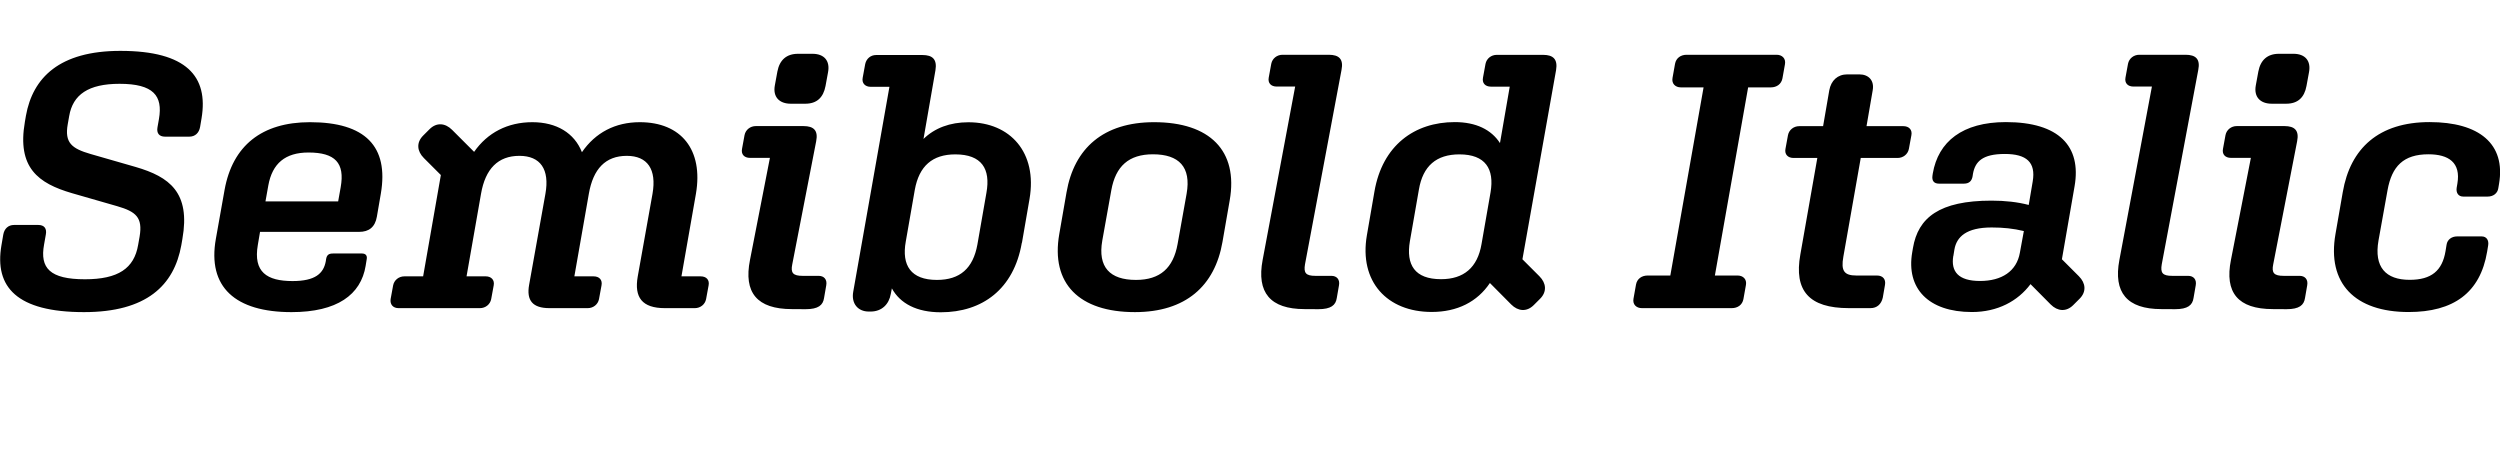 <?xml version="1.0" encoding="UTF-8"?>
<svg version="1.1" viewBox="0 0 307.47 55.497" xmlns="http://www.w3.org/2000/svg">
<path transform="matrix(1 0 0 -1 0 55.497)" d="m14.8 49.24c-7.48 0-10.77-3.29-11.61-7.97l-0.13-0.76c-0.98-5.65 1.65-7.56 5.79-8.77l5.56-1.6c2.31-0.67 3.16-1.38 2.76-3.74l-0.18-1.02c-0.49-2.89-2.45-4.23-6.54-4.23-4.32 0-5.56 1.38-5.03 4.27l0.22 1.25c0.13 0.71-0.18 1.16-0.93 1.16h-2.98c-0.71 0-1.2-0.45-1.33-1.2l-0.22-1.29c-0.89-5.16 1.91-8.23 10.15-8.23 7.7 0 11.08 3.29 11.97 8.23l0.13 0.76c1.02 5.74-1.6 7.65-5.74 8.86l-5.56 1.6c-2.31 0.67-3.2 1.38-2.8 3.65l0.18 1.02c0.45 2.63 2.36 3.96 6.19 3.96 4.18 0 5.34-1.47 4.85-4.32l-0.18-1.02c-0.13-0.71 0.18-1.16 0.93-1.16h2.98c0.71 0 1.2 0.45 1.33 1.2l0.18 1.07c0.85 5.12-1.82 8.28-9.97 8.28zm30.17-26.43 0.13 0.8c0.09 0.45-0.13 0.71-0.58 0.71h-3.56c-0.53 0-0.76-0.18-0.85-0.67l-0.04-0.27c-0.27-1.51-1.29-2.45-4.09-2.45-3.16 0-4.85 1.11-4.27 4.45l0.27 1.6h12.19c1.2 0 1.96 0.58 2.18 1.87l0.49 2.85c0.98 5.79-1.91 8.77-8.72 8.77-5.92 0-9.52-2.89-10.5-8.32l-1.07-6.01c-1.07-5.96 2.4-9.03 9.3-9.03 5.61 0 8.54 2.14 9.12 5.7zm-11.97 9.88c0.49 2.71 2.09 4.05 4.94 4.05 3.29 0 4.49-1.29 3.96-4.27l-0.31-1.74h-8.94zm27.41-13.98 0.31 1.69c0.13 0.67-0.31 1.11-0.98 1.11h-2.36l1.78 10.15c0.53 3.07 2.09 4.67 4.72 4.67 2.58 0 3.74-1.65 3.2-4.67l-2-11.17c-0.36-1.96 0.44-2.89 2.49-2.89h4.72c0.67 0 1.25 0.45 1.38 1.11l0.31 1.69c0.13 0.67-0.27 1.11-0.98 1.11h-2.36l1.78 10.15c0.53 3.07 2.05 4.67 4.67 4.67 2.54 0 3.69-1.65 3.16-4.67l-1.82-10.19c-0.44-2.54 0.53-3.87 3.34-3.87h3.69c0.67 0 1.25 0.45 1.38 1.11l0.31 1.69c0.13 0.67-0.27 1.11-0.98 1.11h-2.36l1.78 10.15c0.93 5.43-1.82 8.81-6.9 8.81-3.03 0-5.47-1.29-7.12-3.69-0.93 2.36-3.12 3.69-6.1 3.69-3.03 0-5.52-1.29-7.16-3.65l-2.71 2.71c-0.85 0.85-1.91 0.93-2.76 0.09l-0.8-0.8c-0.85-0.85-0.76-1.91 0.09-2.76l2.09-2.09-2.18-12.46h-2.31c-0.67 0-1.25-0.45-1.38-1.11l-0.31-1.69c-0.09-0.67 0.31-1.11 0.98-1.11h10.01c0.67 0 1.25 0.45 1.38 1.11zm38.63 24.03c1.42 0 2.22 0.76 2.49 2.18l0.31 1.69c0.27 1.42-0.49 2.27-1.91 2.27h-1.78c-1.42 0-2.27-0.76-2.54-2.18l-0.31-1.69c-0.27-1.42 0.53-2.27 1.96-2.27zm0.04-25.27c1.56 0 2.14 0.49 2.27 1.38l0.27 1.56c0.13 0.71-0.27 1.16-0.93 1.16h-1.96c-1.2 0-1.51 0.36-1.29 1.42l2.94 15.13c0.27 1.34-0.31 1.87-1.56 1.87h-5.87c-0.67 0-1.25-0.45-1.38-1.11l-0.31-1.69c-0.13-0.67 0.27-1.11 0.98-1.11h2.45l-2.45-12.55c-0.8-4.01 0.85-6.05 5.16-6.05zm26.61 8.18 0.93 5.38c0.98 5.7-2.36 9.43-7.52 9.43-2.27 0-4.14-0.71-5.52-2.05l1.47 8.45c0.22 1.34-0.36 1.87-1.6 1.87h-5.7c-0.67 0-1.2-0.45-1.34-1.11l-0.31-1.69c-0.13-0.67 0.31-1.11 0.98-1.11h2.31l-4.45-25.19c-0.27-1.47 0.58-2.45 1.91-2.45h0.22c1.38 0 2.27 0.89 2.49 2.18l0.13 0.67c1.02-1.87 3.07-2.94 6.01-2.94 5.12 0 8.99 2.85 9.97 8.54zm-10.46-4.58c-3.2 0-4.36 1.78-3.83 4.72l1.11 6.36c0.53 2.94 2.18 4.36 4.98 4.36 3.25 0 4.36-1.78 3.83-4.72l-1.11-6.36c-0.53-2.94-2.14-4.36-4.98-4.36zm24.35-3.96c6.23 0 9.83 3.2 10.77 8.63l0.89 5.12c1.07 6.1-2.45 9.61-9.3 9.61-6.23 0-9.83-3.2-10.77-8.63l-0.89-5.12c-1.07-6.1 2.45-9.61 9.3-9.61zm0.13 3.96c-3.2 0-4.72 1.56-4.14 4.85l1.11 6.19c0.53 2.94 2.14 4.41 5.12 4.41 3.2 0 4.72-1.56 4.14-4.85l-1.11-6.19c-0.53-2.94-2.14-4.41-5.12-4.41zm22.43-3.6c1.56 0 2.14 0.49 2.27 1.38l0.27 1.56c0.13 0.71-0.27 1.16-0.93 1.16h-1.96c-1.2 0-1.47 0.36-1.29 1.42l4.49 23.9c0.27 1.34-0.31 1.87-1.56 1.87h-5.7c-0.67 0-1.25-0.45-1.38-1.11l-0.31-1.69c-0.13-0.67 0.27-1.11 0.98-1.11h2.27l-4-21.32c-0.76-4.01 0.93-6.05 5.16-6.05zm23.72 0.58c0.85-0.85 1.91-0.93 2.76-0.09l0.8 0.8c0.85 0.85 0.76 1.91-0.09 2.76l-2.09 2.09 4.14 23.27c0.22 1.34-0.36 1.87-1.6 1.87h-5.7c-0.67 0-1.25-0.45-1.38-1.11l-0.31-1.69c-0.13-0.67 0.27-1.11 0.98-1.11h2.31l-1.2-6.94c-1.07 1.65-2.94 2.58-5.56 2.58-4.94 0-8.9-2.85-9.88-8.54l-0.93-5.38c-0.98-5.7 2.49-9.43 7.97-9.43 3.16 0 5.61 1.25 7.16 3.56zm-6.37 18.46c3.2 0 4.32-1.78 3.83-4.67l-1.11-6.36c-0.49-2.89-2.18-4.32-4.98-4.32-3.25 0-4.32 1.78-3.83 4.67l1.11 6.36c0.49 2.89 2.14 4.32 4.98 4.32zm33.51-18.91c0.71 0 1.29 0.4 1.42 1.11l0.31 1.74c0.13 0.71-0.36 1.16-1.02 1.16h-2.8l4.09 23.14h2.8c0.71 0 1.29 0.4 1.42 1.11l0.31 1.74c0.13 0.71-0.36 1.16-1.02 1.16h-11.08c-0.71 0-1.29-0.4-1.42-1.11l-0.31-1.74c-0.13-0.71 0.36-1.16 1.02-1.16h2.8l-4.09-23.14h-2.8c-0.71 0-1.29-0.4-1.42-1.11l-0.31-1.74c-0.13-0.71 0.36-1.16 1.02-1.16zm18.56 1.29 0.27 1.56c0.13 0.71-0.27 1.16-0.98 1.16h-2.54c-1.51 0-1.91 0.58-1.6 2.31l2.14 12.15h4.54c0.67 0 1.25 0.45 1.38 1.11l0.31 1.69c0.13 0.67-0.31 1.11-0.98 1.11h-4.54l0.76 4.41c0.22 1.2-0.49 1.96-1.65 1.96h-1.47c-1.2 0-2-0.76-2.22-1.96l-0.76-4.41h-2.94c-0.67 0-1.25-0.45-1.38-1.11l-0.31-1.69c-0.13-0.67 0.31-1.11 0.98-1.11h2.94l-2.09-11.88c-0.8-4.45 1.07-6.59 5.96-6.59h2.67c0.8 0 1.33 0.49 1.51 1.29zm20.65-0.84c0.85-0.85 1.91-0.93 2.76-0.09l0.8 0.8c0.85 0.85 0.76 1.91-0.09 2.76l-2.09 2.09 1.56 8.99c0.85 4.9-1.91 7.88-8.45 7.88-5.34 0-8.32-2.4-8.99-6.32l-0.04-0.27c-0.09-0.62 0.18-0.98 0.8-0.98h3.07c0.67 0 0.98 0.36 1.07 0.93l0.04 0.27c0.27 1.51 1.16 2.45 3.92 2.45 2.67 0 3.83-1.02 3.43-3.38l-0.49-2.89c-1.38 0.36-2.89 0.53-4.58 0.53-6.41 0-9.03-2.09-9.66-5.83l-0.09-0.53c-0.76-4.41 1.96-7.34 7.34-7.34 3.16 0 5.65 1.34 7.21 3.43zm-11.97 5.96 0.13 0.8c0.27 1.56 1.47 2.71 4.58 2.71 1.42 0 2.67-0.13 3.96-0.44l-0.49-2.67c-0.4-2.27-2.22-3.47-4.9-3.47-2.67 0-3.6 1.16-3.29 3.07zm27.27-6.54c1.56 0 2.14 0.49 2.27 1.38l0.27 1.56c0.13 0.71-0.27 1.16-0.93 1.16h-1.96c-1.2 0-1.47 0.36-1.29 1.42l4.49 23.9c0.27 1.34-0.31 1.87-1.56 1.87h-5.7c-0.67 0-1.25-0.45-1.38-1.11l-0.31-1.69c-0.13-0.67 0.27-1.11 0.98-1.11h2.27l-4-21.32c-0.76-4.01 0.93-6.05 5.16-6.05zm13.67 25.27c1.42 0 2.23 0.76 2.49 2.18l0.31 1.69c0.27 1.42-0.49 2.27-1.91 2.27h-1.78c-1.42 0-2.27-0.76-2.54-2.18l-0.31-1.69c-0.27-1.42 0.53-2.27 1.96-2.27zm0.04-25.27c1.56 0 2.14 0.49 2.27 1.38l0.27 1.56c0.13 0.71-0.27 1.16-0.93 1.16h-1.96c-1.2 0-1.51 0.36-1.29 1.42l2.94 15.13c0.27 1.34-0.31 1.87-1.56 1.87h-5.87c-0.67 0-1.25-0.45-1.38-1.11l-0.31-1.69c-0.13-0.67 0.27-1.11 0.98-1.11h2.45l-2.45-12.55c-0.8-4.01 0.85-6.05 5.16-6.05zm12.42 14.64c0.53 2.94 1.96 4.41 5.03 4.41 2.49 0 4-1.02 3.56-3.6l-0.09-0.53c-0.09-0.62 0.22-1.07 0.8-1.07h3.03c0.67 0 1.2 0.4 1.29 1.02l0.09 0.53c0.85 4.94-2.45 7.61-8.54 7.61-6.23 0-9.75-3.2-10.68-8.63l-0.89-5.12c-1.07-6.1 2.4-9.61 8.99-9.61 5.52 0 8.81 2.36 9.66 7.43l0.13 0.8c0.09 0.62-0.22 1.07-0.8 1.07h-3.03c-0.67 0-1.2-0.4-1.29-1.02l-0.13-0.8c-0.4-2.4-1.74-3.52-4.41-3.52-2.94 0-4.41 1.56-3.83 4.85z"/>
</svg>
